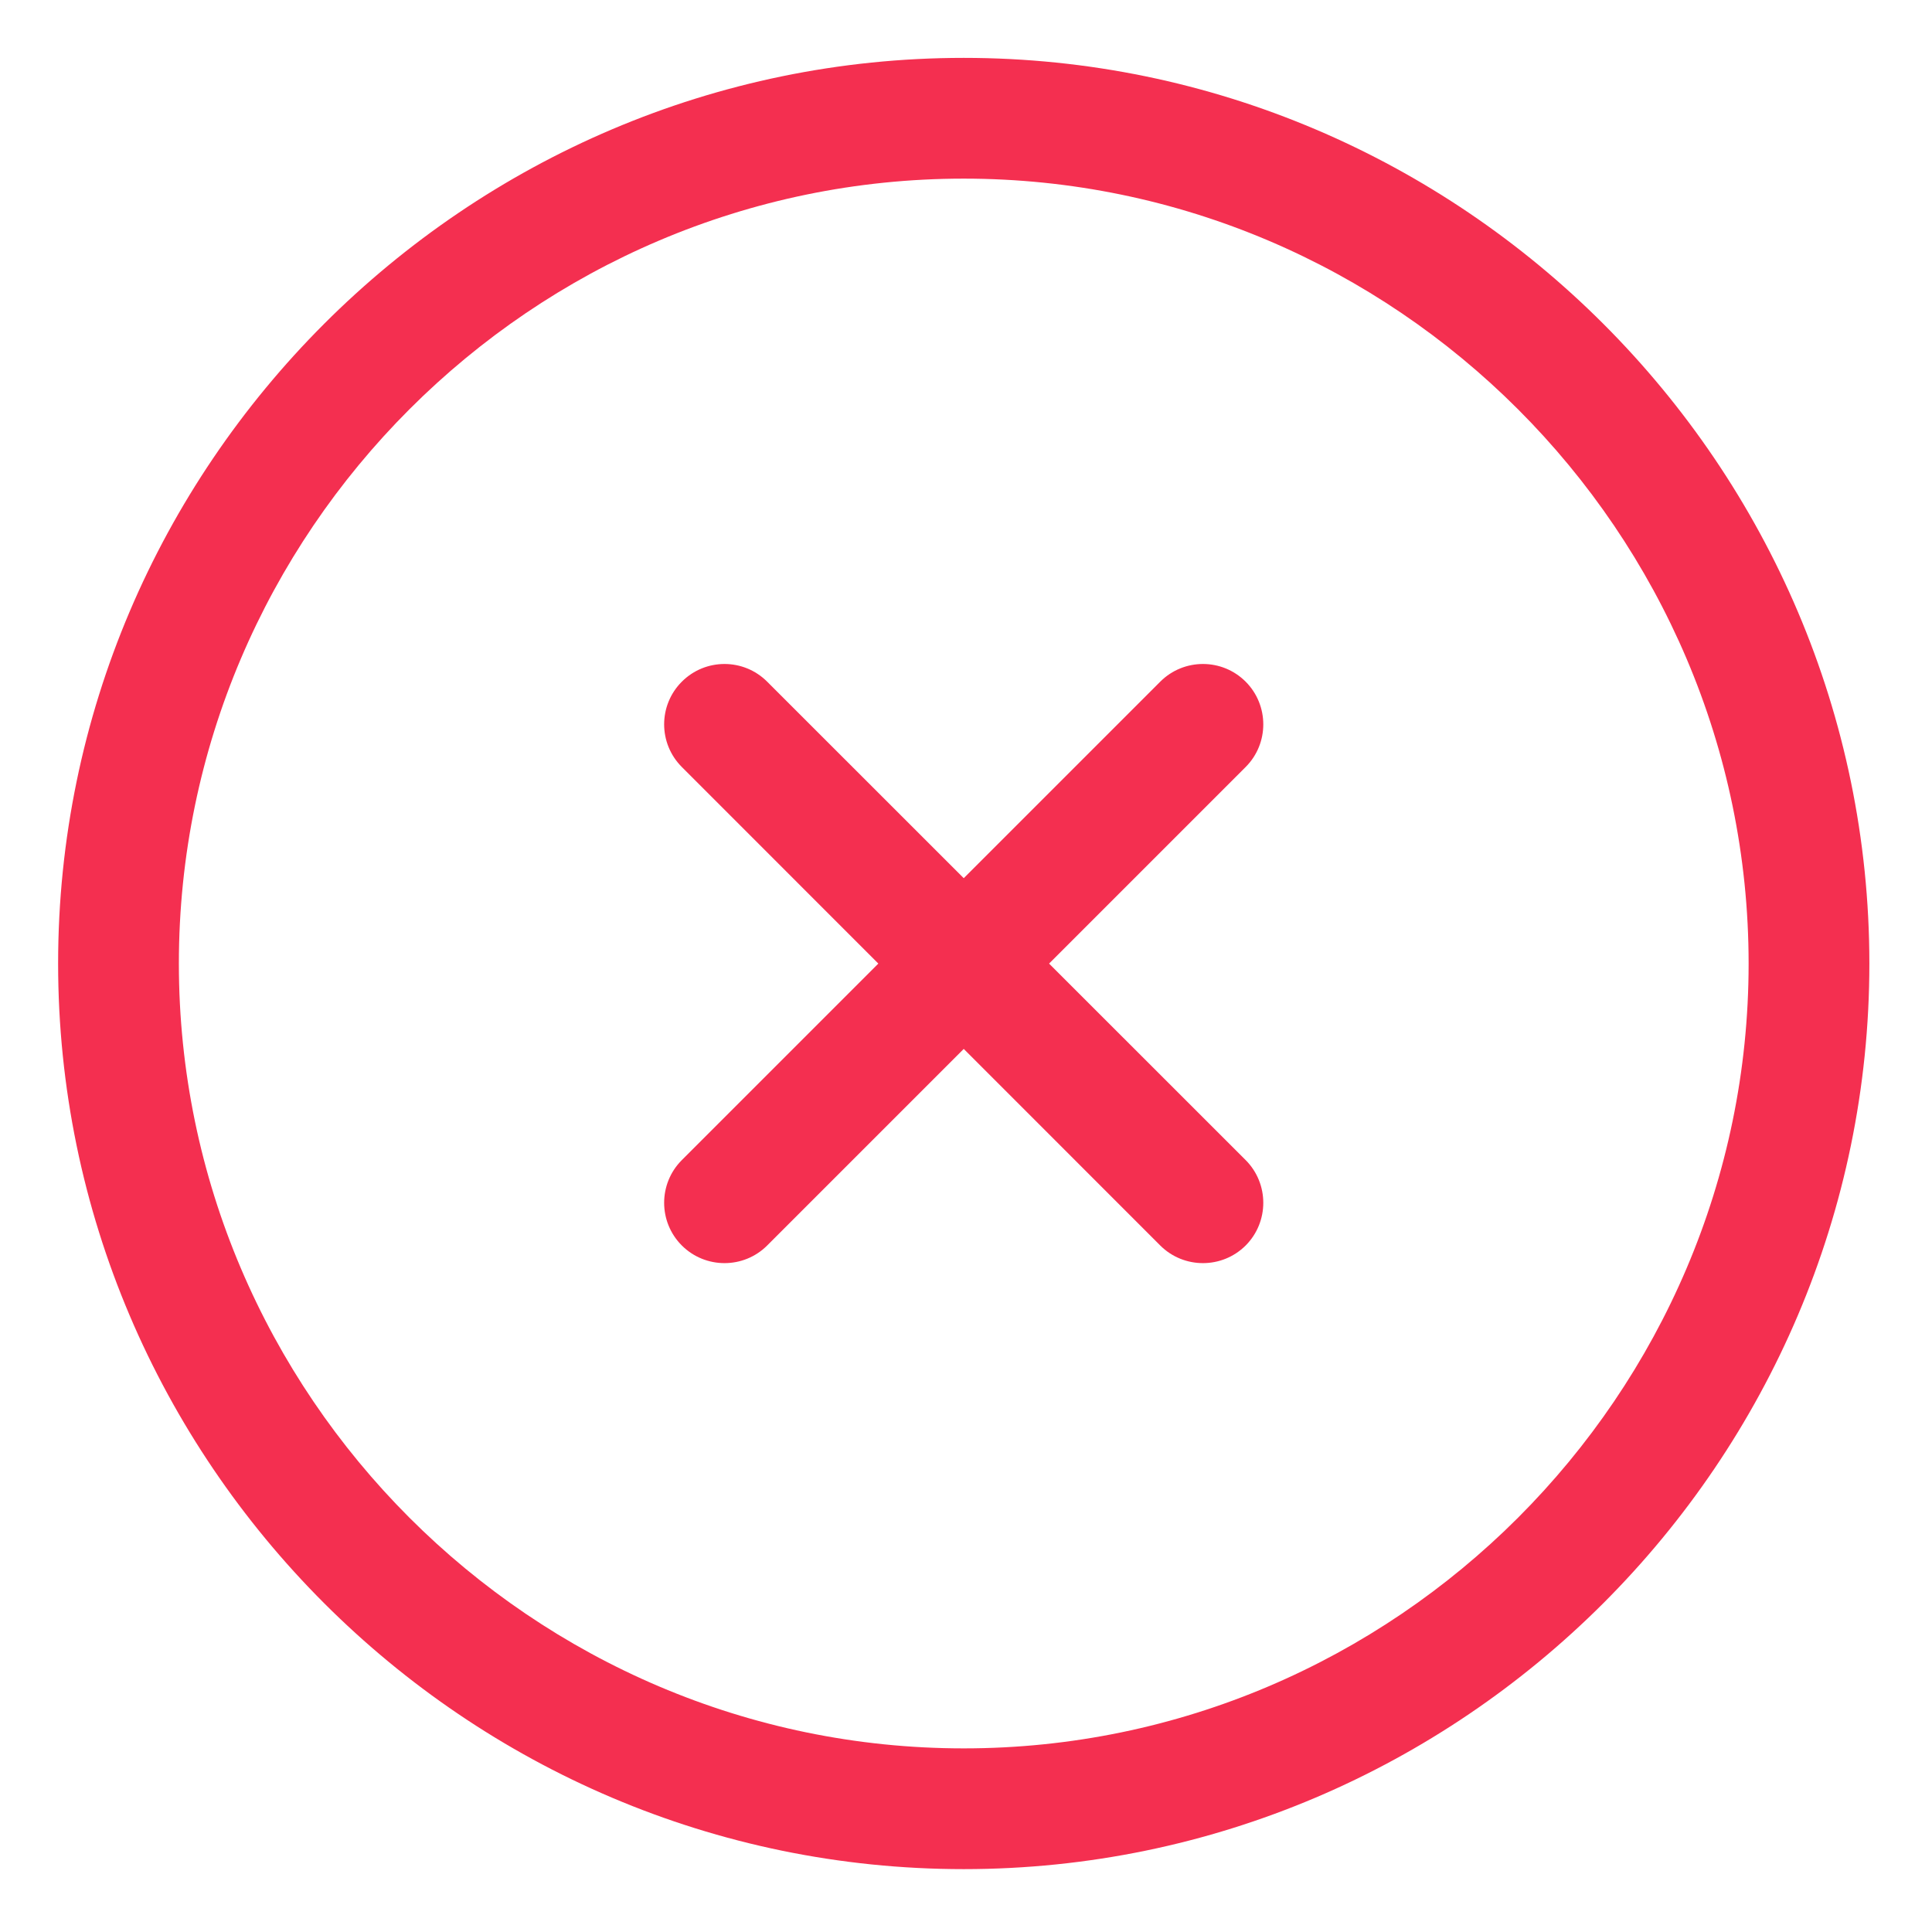 <svg width="24" height="24" viewBox="0 0 24 24" fill="none" xmlns="http://www.w3.org/2000/svg">
<path d="M11.972 0.719C18.161 0.719 23.221 5.78 23.222 11.969C23.222 18.158 18.161 23.219 11.972 23.219C5.782 23.219 0.722 18.158 0.722 11.969C0.722 5.78 5.783 0.719 11.972 0.719ZM11.972 2.219C6.611 2.219 2.222 6.608 2.222 11.969C2.222 17.329 6.611 21.719 11.972 21.719C17.332 21.719 21.722 17.329 21.722 11.969C21.721 6.608 17.332 2.219 11.972 2.219ZM14.413 8.468C14.706 8.175 15.181 8.175 15.474 8.468C15.766 8.761 15.766 9.236 15.474 9.528L13.032 11.97L15.474 14.411C15.766 14.704 15.766 15.179 15.474 15.472C15.181 15.764 14.706 15.764 14.413 15.472L11.972 13.03L9.53 15.472C9.238 15.764 8.763 15.764 8.47 15.472C8.177 15.179 8.177 14.704 8.47 14.411L10.911 11.97L8.47 9.528C8.177 9.235 8.177 8.761 8.47 8.468C8.763 8.175 9.237 8.175 9.53 8.468L11.972 10.909L14.413 8.468Z" fill="#F42F50"/>
</svg>
